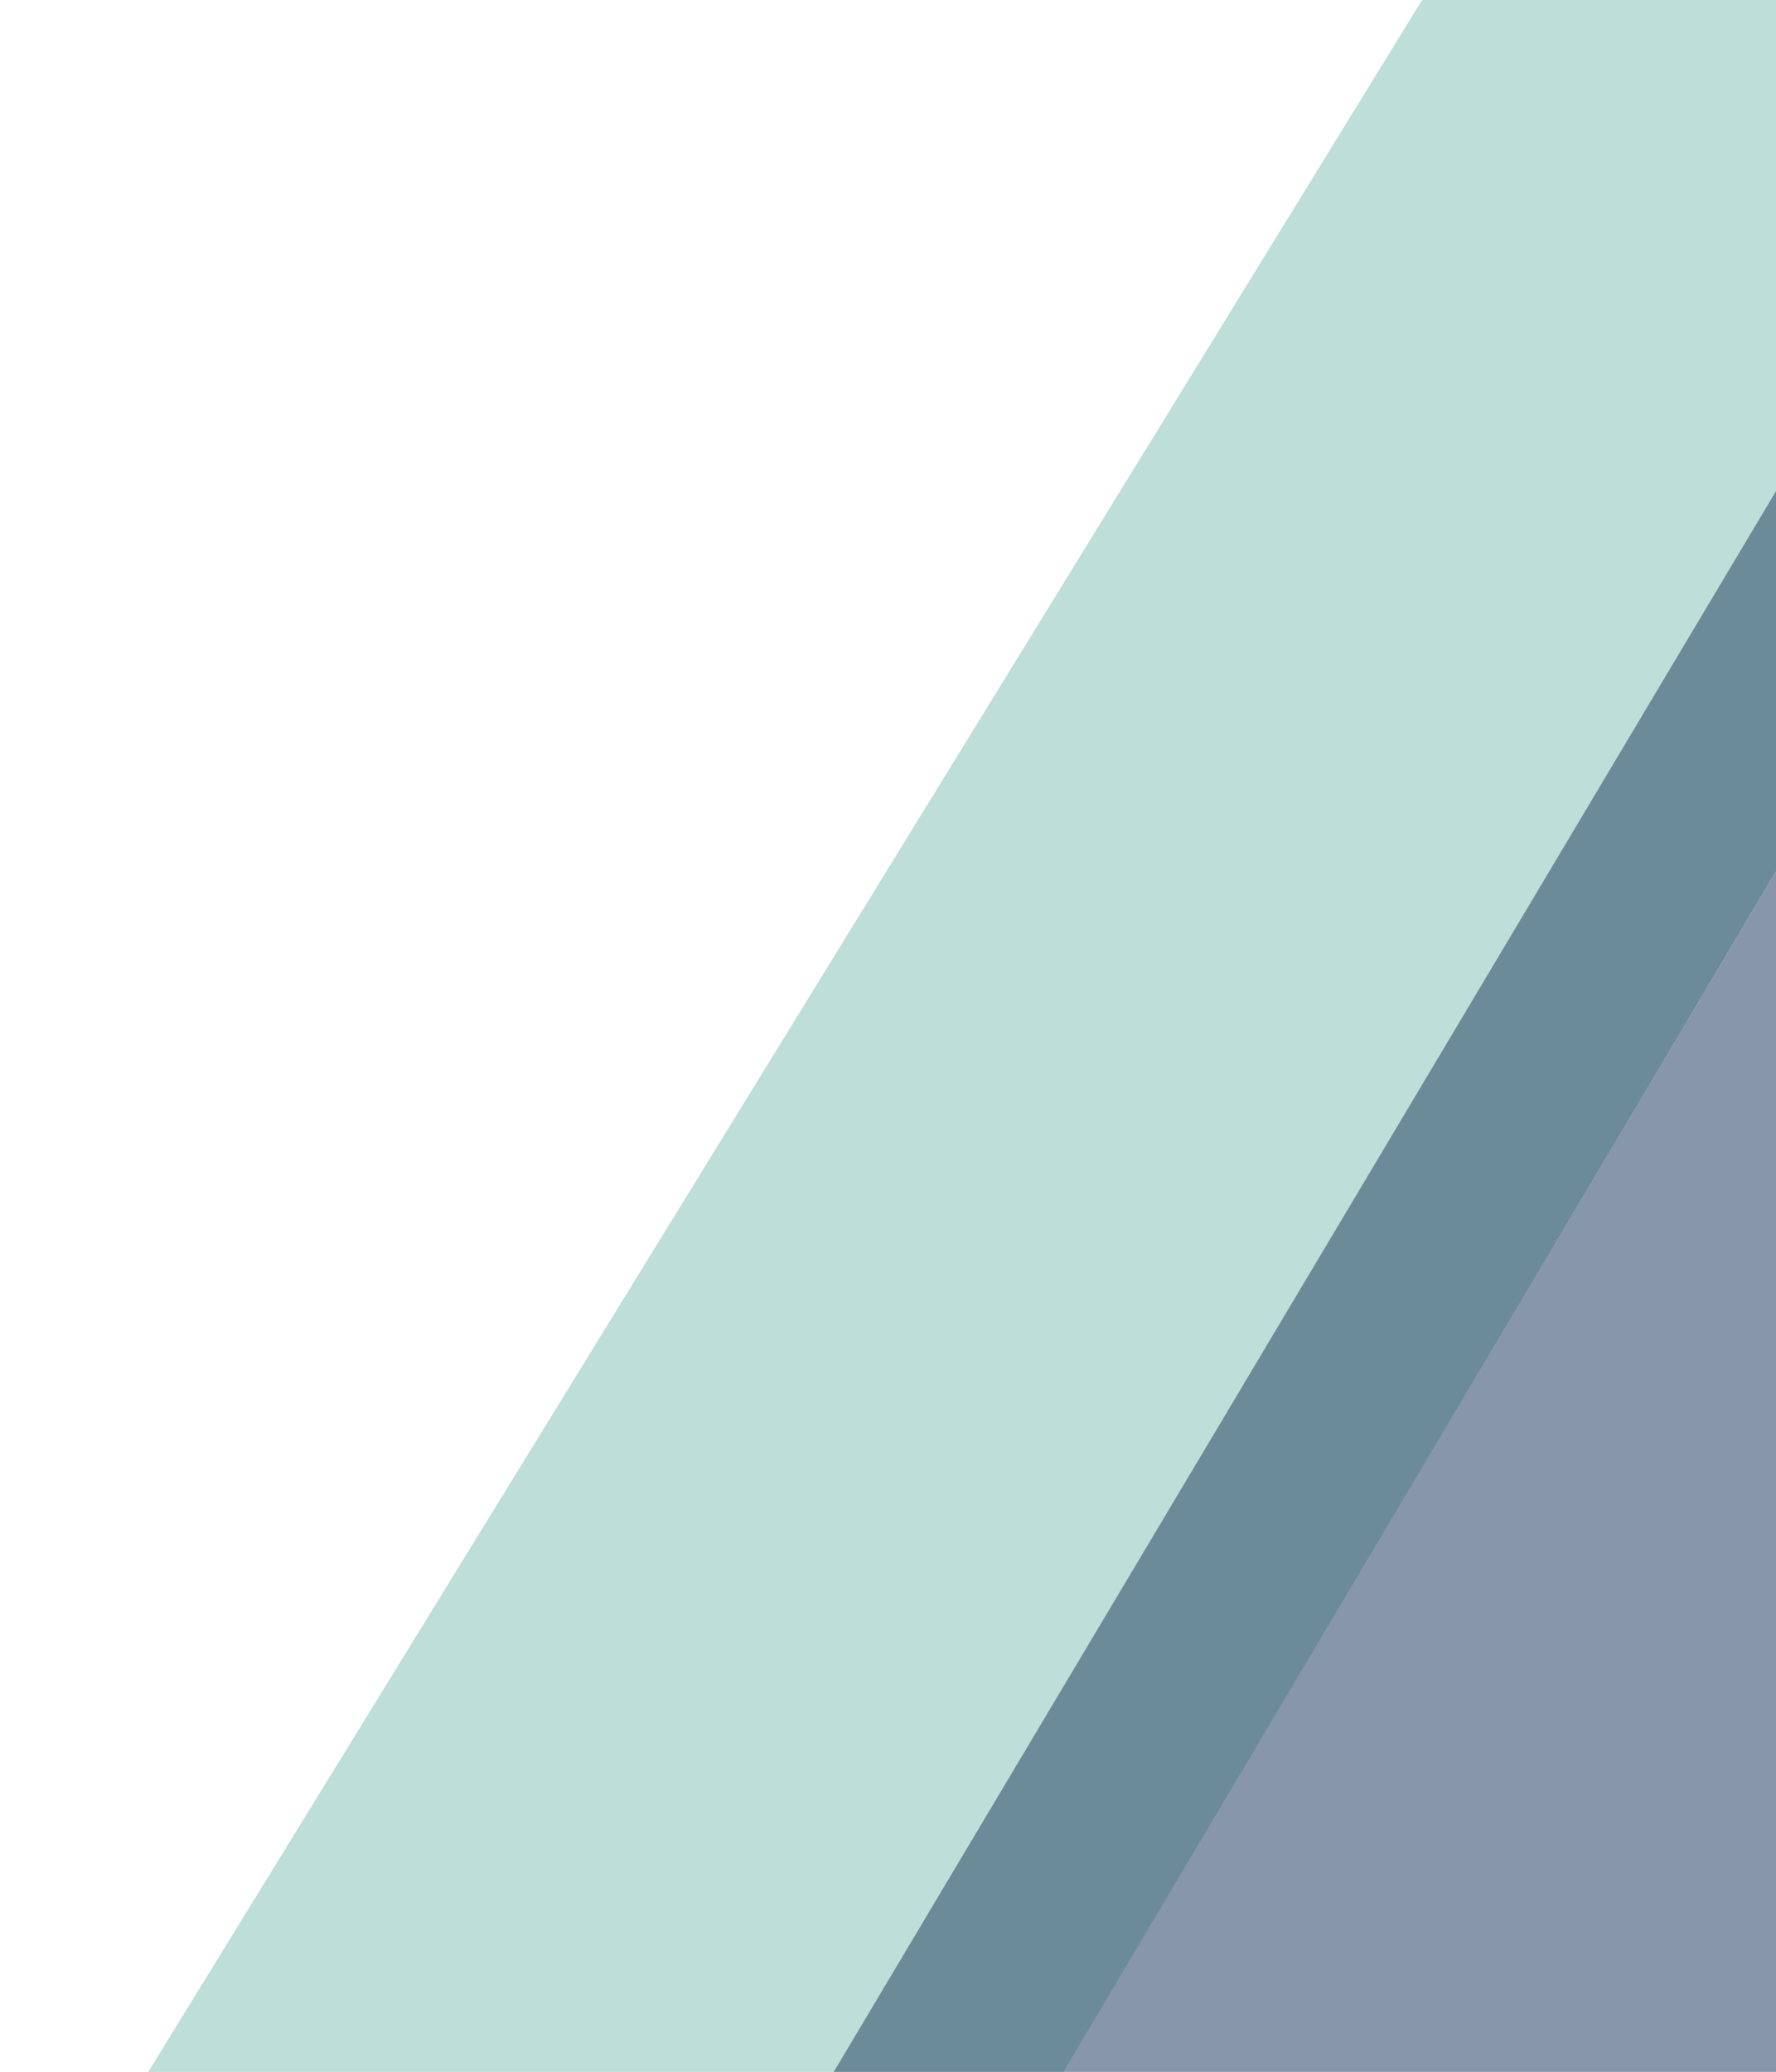 <svg xmlns="http://www.w3.org/2000/svg" xmlns:xlink="http://www.w3.org/1999/xlink" width="517" height="603" viewBox="0 0 517 603">
  <defs>
    <clipPath id="clip-path">
      <rect id="Rectangle_268" data-name="Rectangle 268" width="517" height="603" transform="translate(1403 4210)" fill="#fff" stroke="#707070" stroke-width="1"/>
    </clipPath>
  </defs>
  <g id="Mask_Group_42" data-name="Mask Group 42" transform="translate(-1403 -4210)" clip-path="url(#clip-path)">
    <g id="Group_172" data-name="Group 172" transform="translate(214.458 601.168)">
      <path id="Path_131" data-name="Path 131" d="M-4350.458,8461.334l372.976-606.5h122.024v110.84l-294.421,495.662Z" transform="translate(5580 -4246)" fill="#beded9"/>
      <path id="Path_132" data-name="Path 132" d="M-3785.863,8053.971-4079.785,8547h67.087l226.835-382.445Z" transform="translate(5509.09 -4331.918)" fill="#6c8b98"/>
      <path id="Path_133" data-name="Path 133" d="M-3760.047,8210.015l-228.276,384.519h228.276Z" transform="translate(5484.273 -4379.074)" fill="#8797a9"/>
    </g>
  </g>
</svg>
